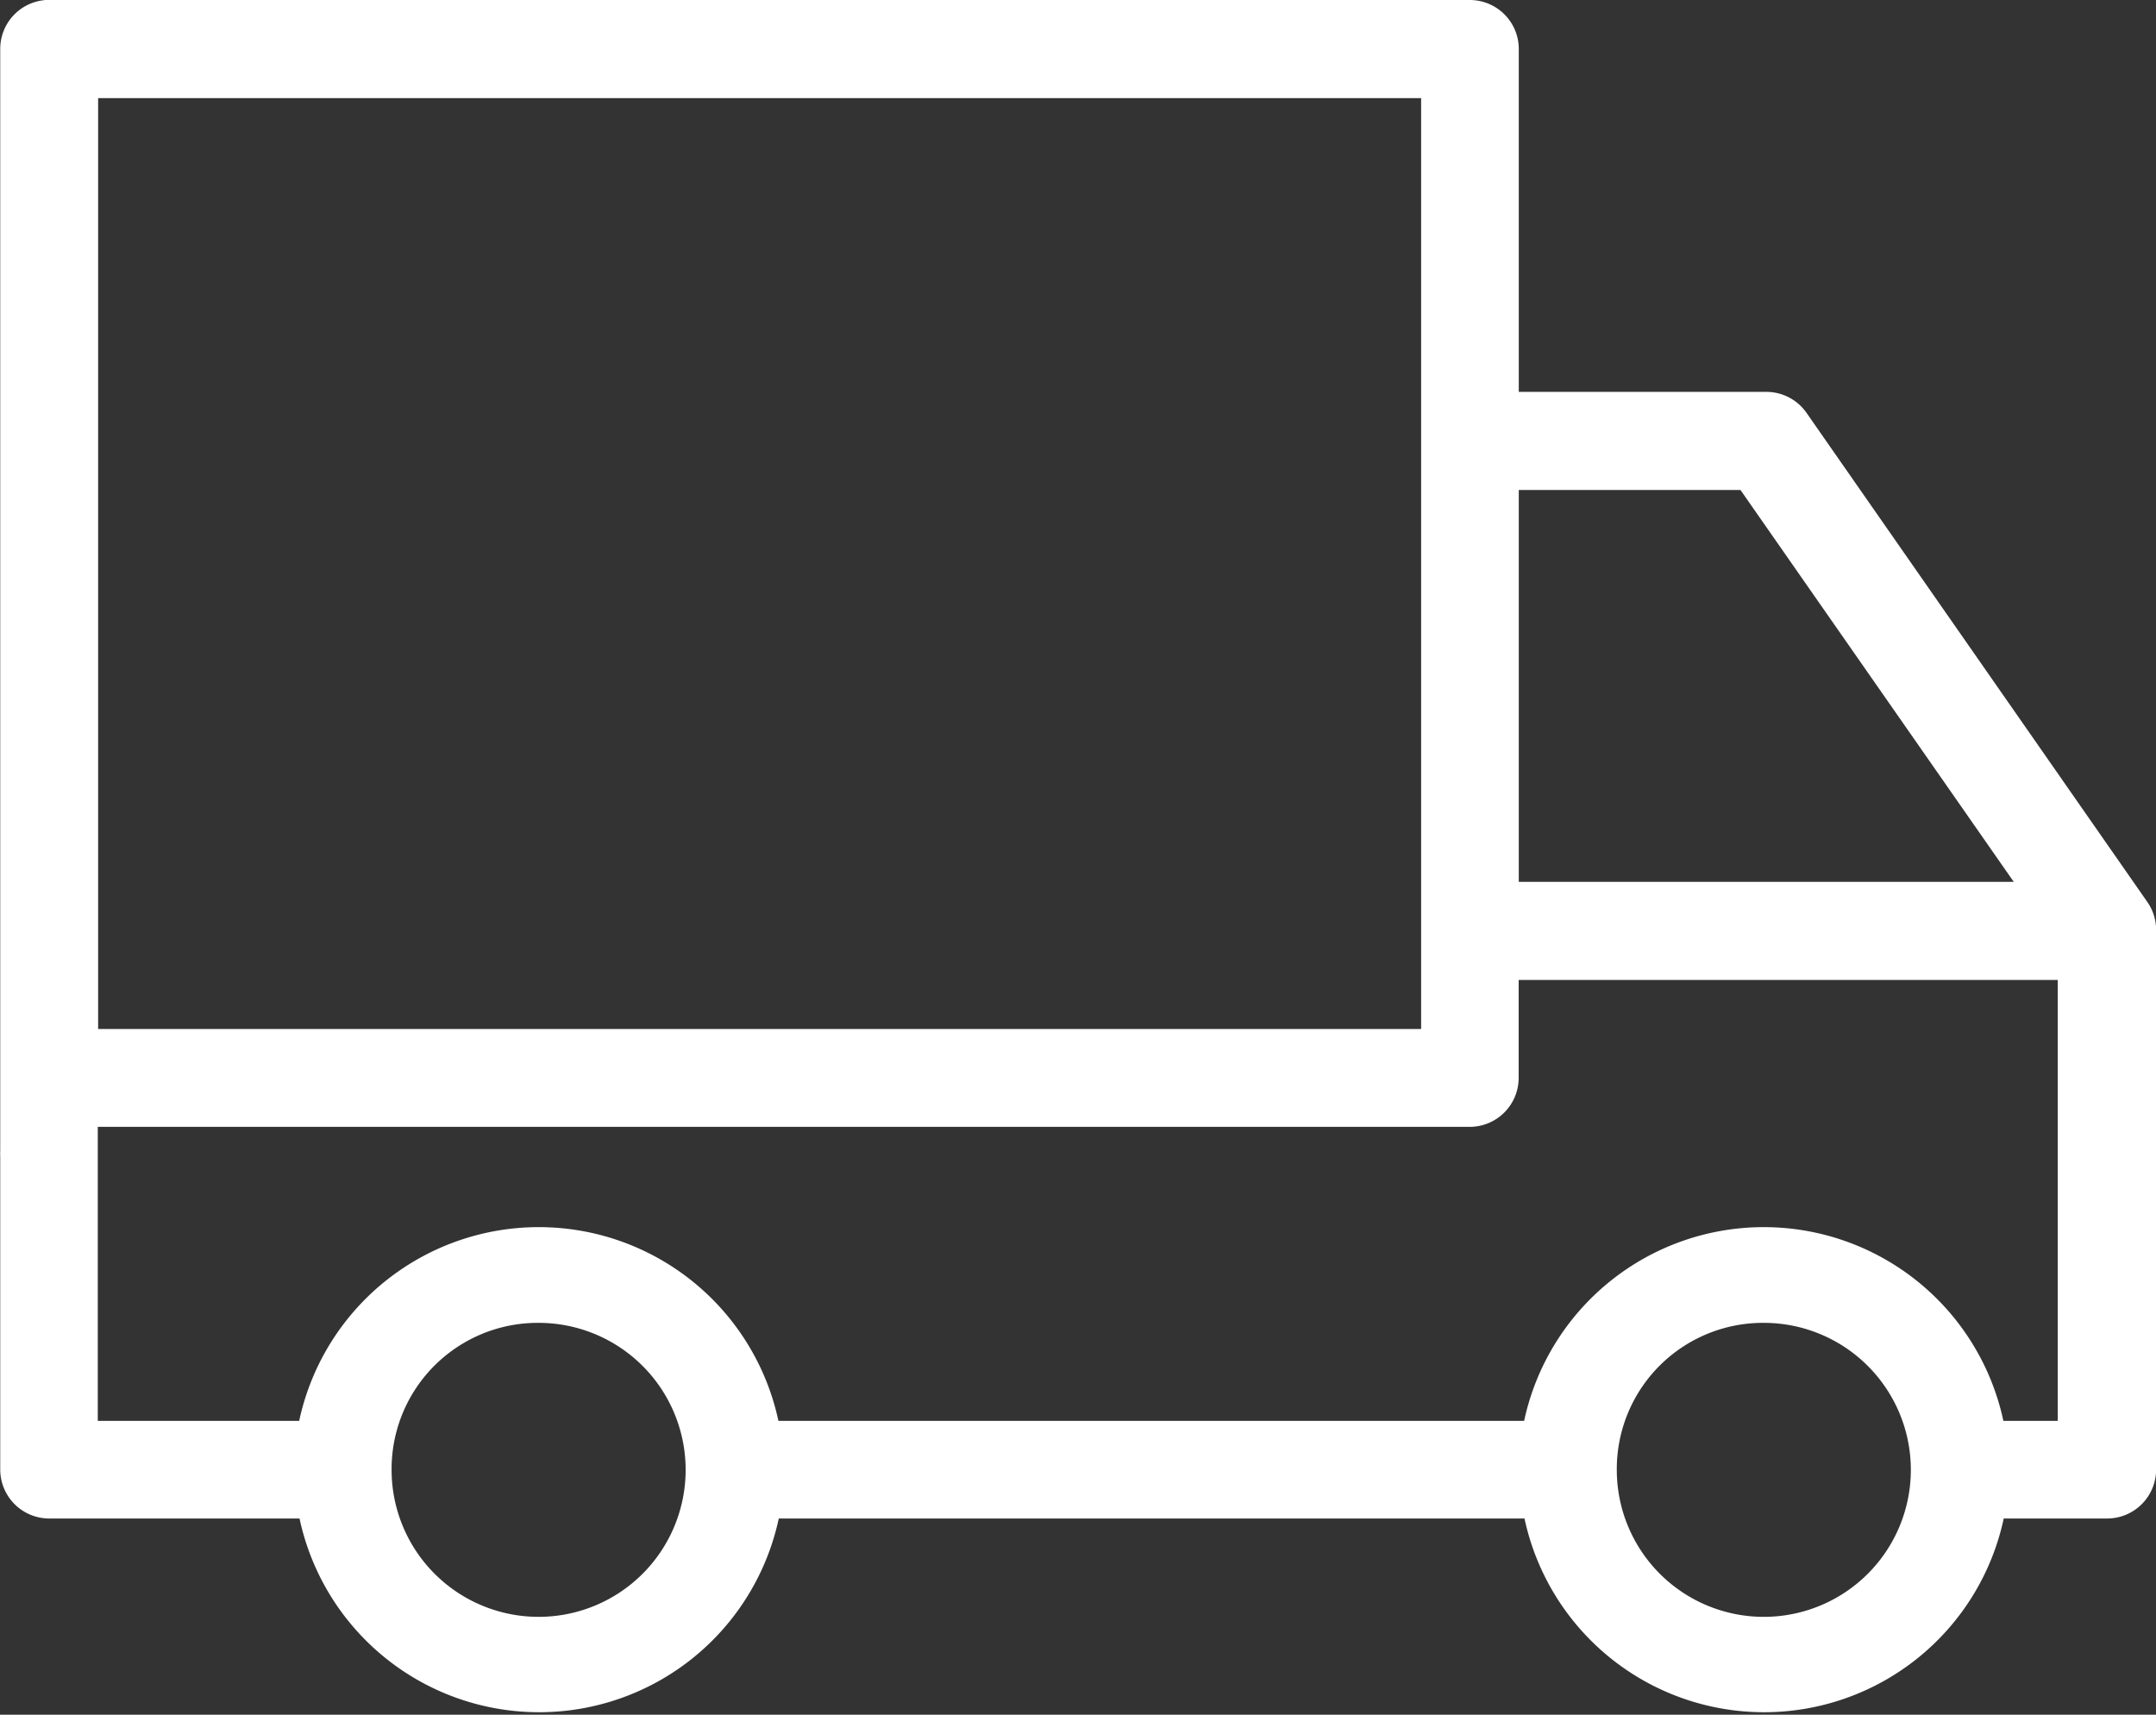 <svg xmlns="http://www.w3.org/2000/svg" width="18.477" height="14.698" viewBox="0 0 18.477 14.698">
  <rect x="0" y="0" width="18.477" height="14.698" fill="#333333" stroke="none"/>
  <g id="noun-truck-1482030" transform="translate(-417.866 -333.99)">
    <path id="Path_36609" data-name="Path 36609" d="M103.966,83.991a.42.42,0,0,0-.38.42V93.2c0,.009,0,.017,0,.026v.63a.4.4,0,0,0,0,.046v2.684a.42.42,0,0,0,.42.42h2.145a2.1,2.1,0,0,0,4.107,0h6.391a2.1,2.1,0,0,0,4.107,0h.886a.42.42,0,0,0,.42-.42V91.969a.42.42,0,0,0-.072-.243l-2.926-4.2a.42.42,0,0,0-.348-.177H116.6V84.41h0a.42.42,0,0,0-.42-.42H103.966Zm.459.84h11.338v2.907h0c0,.011,0,.022,0,.033v3.989c0,.015,0,.031,0,.046v.131c0,.011,0,.022,0,.033v.21h0c0,.015,0,.031,0,.046v.584H104.425V84.831ZM116.6,88.19h1.9l2.342,3.359H116.6Zm0,4.2h4.619v3.779h-.466a2.1,2.1,0,0,0-4.107,0h-6.391a2.1,2.1,0,0,0-4.107,0h-1.726V93.892h0c0-.011,0-.022,0-.033v-.21h11.757a.42.42,0,0,0,.42-.42v-.84Zm-8.4,2.939a1.26,1.26,0,1,1-1.26,1.26A1.253,1.253,0,0,1,108.2,95.329Zm10.5,0a1.26,1.26,0,1,1-1.26,1.26A1.253,1.253,0,0,1,118.7,95.329Z" transform="translate(314.282 250)" fill="#fff"/>
  </g>
</svg>
